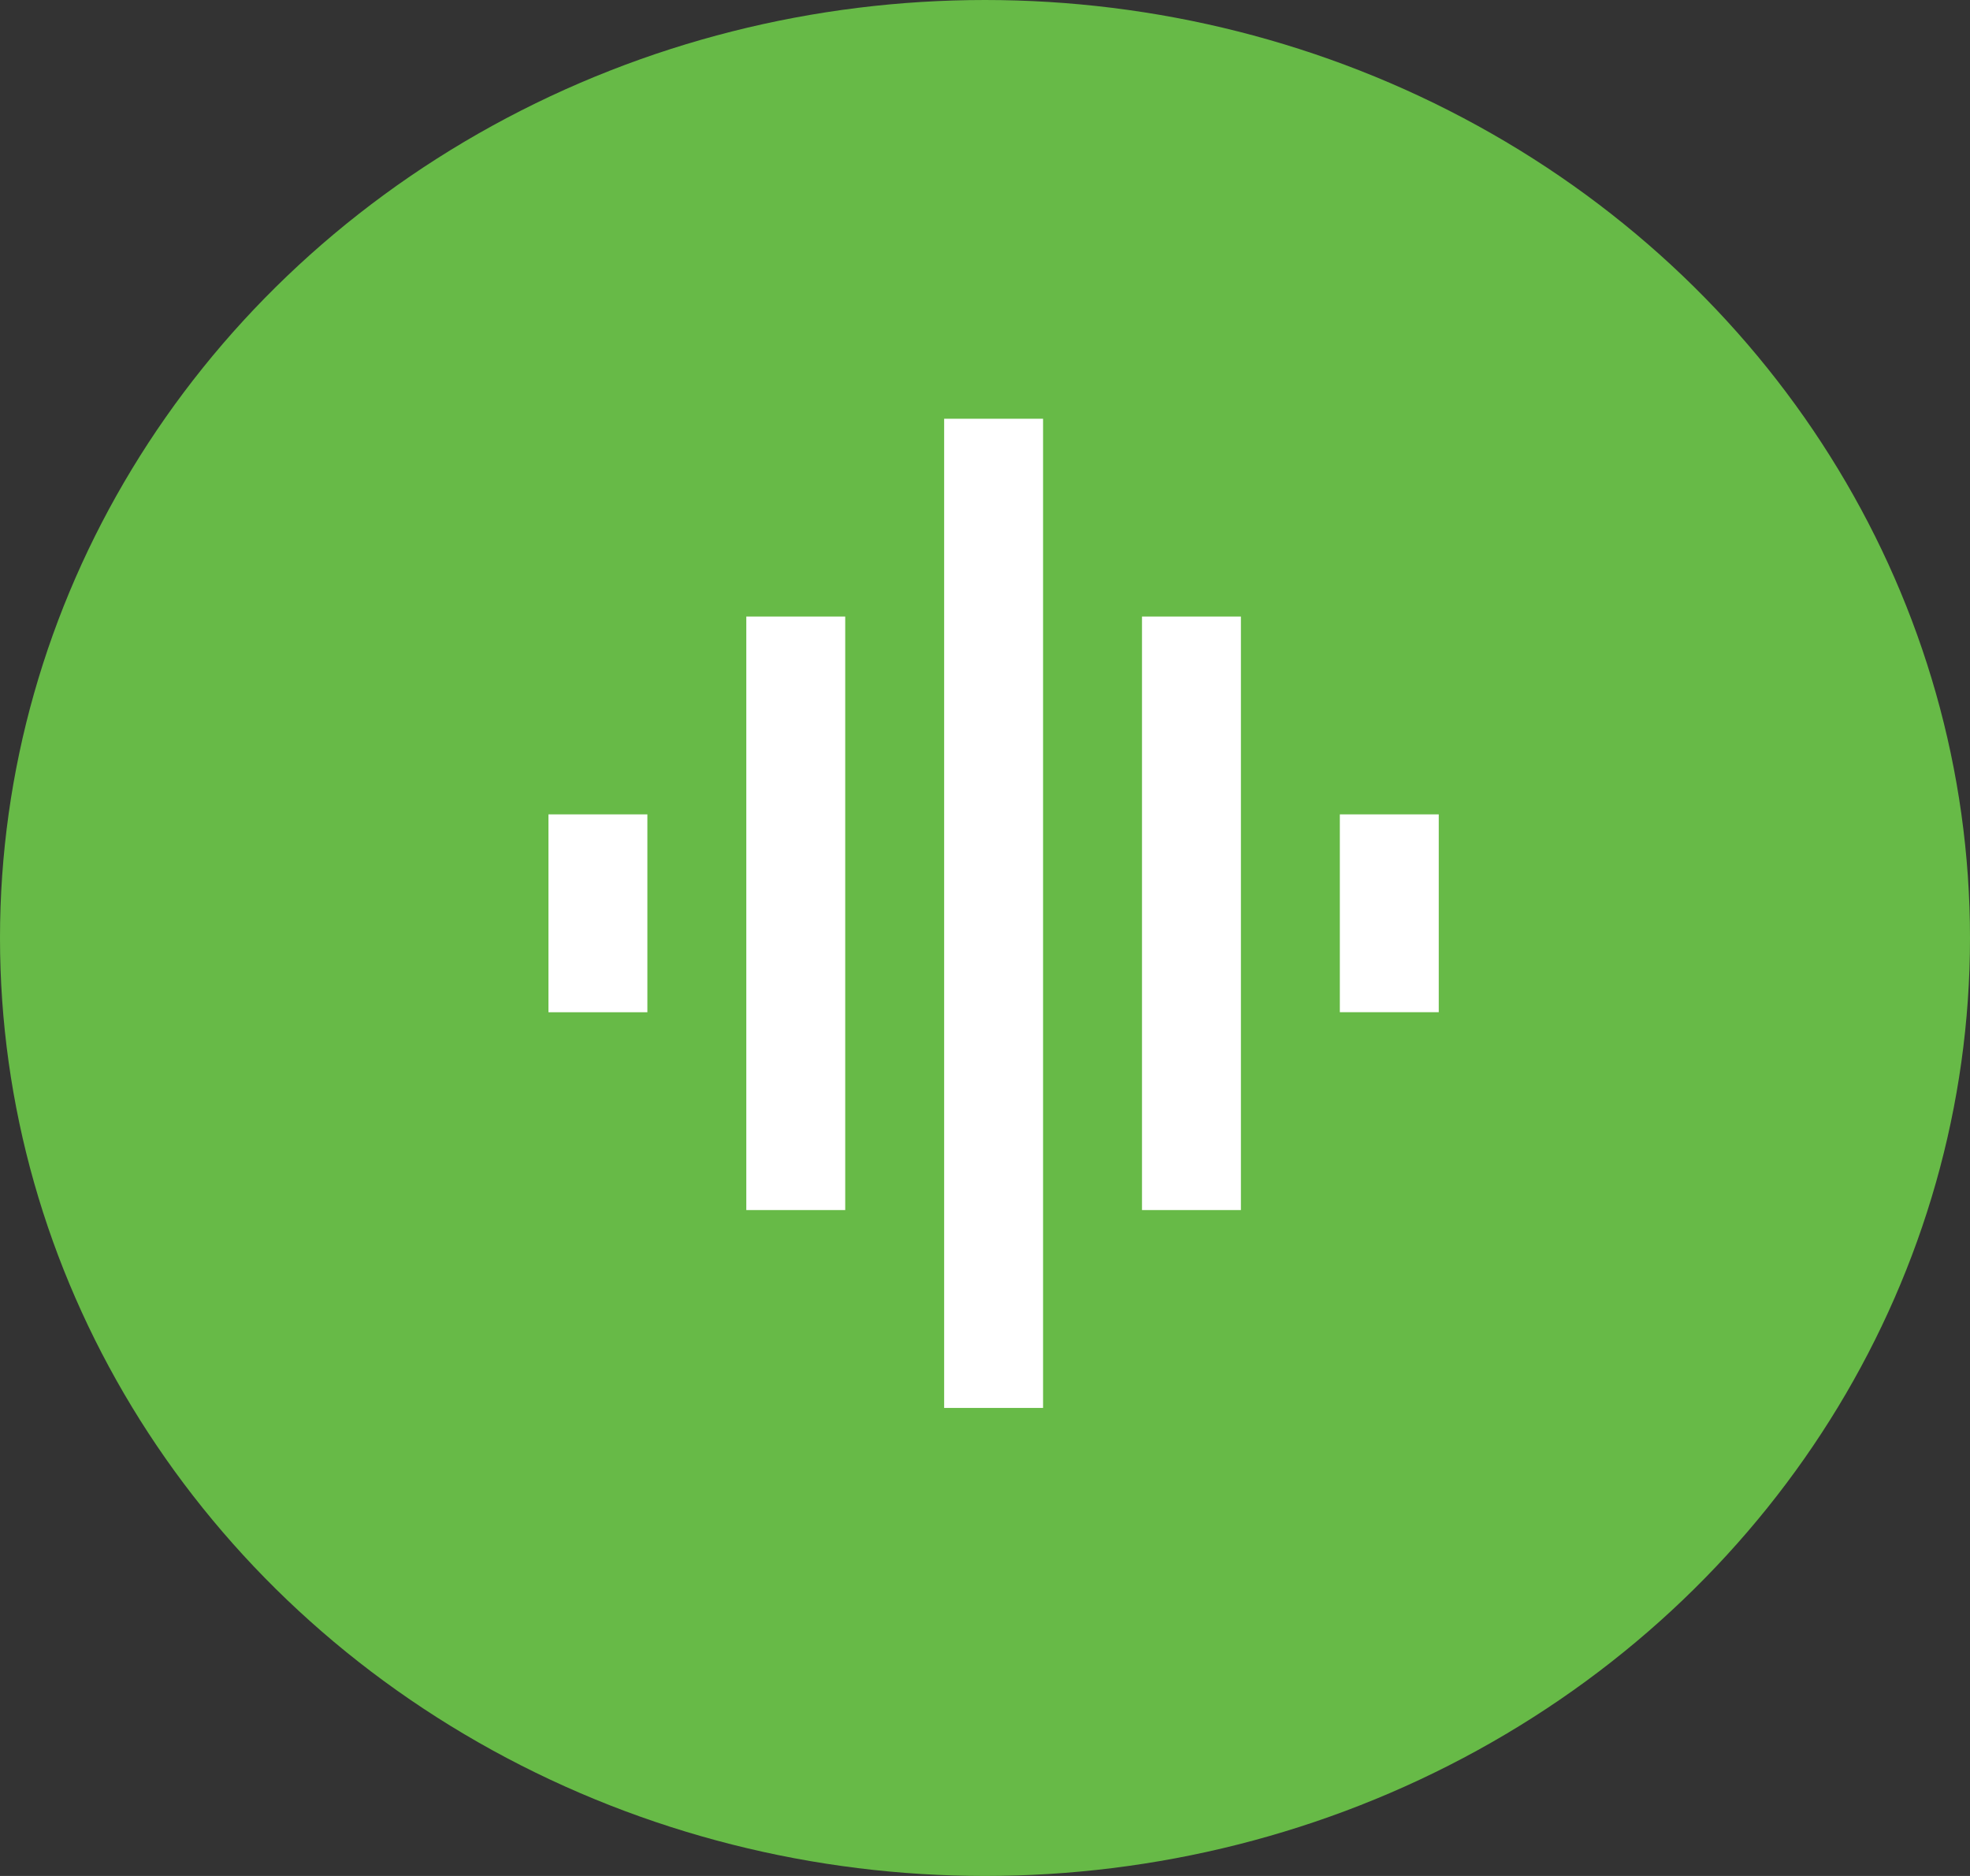 <svg xmlns="http://www.w3.org/2000/svg" width="42" height="40" viewBox="0 0 42 40">
  <rect x="0" y="0" width="42" height="40" fill="#333333" stroke="none"/>
  <g id="Group_82" data-name="Group 82" transform="translate(-217 -1431)">
    <ellipse id="Ellipse_7" data-name="Ellipse 7" cx="21" cy="20" rx="21" ry="20" transform="translate(217 1431)" fill="#67ba47"/>
    <path id="ic_graphic_eq_24px" d="M7.218,18.873H9.327V6.218H7.218Zm4.218,4.218h2.109V2H11.436ZM3,14.654H5.109V10.436H3Zm12.654,4.218h2.109V6.218H15.654Zm4.218-8.436v4.218h2.109V10.436Z" transform="translate(225.693 1437.929)" fill="#fff"/>
  </g>
</svg>

